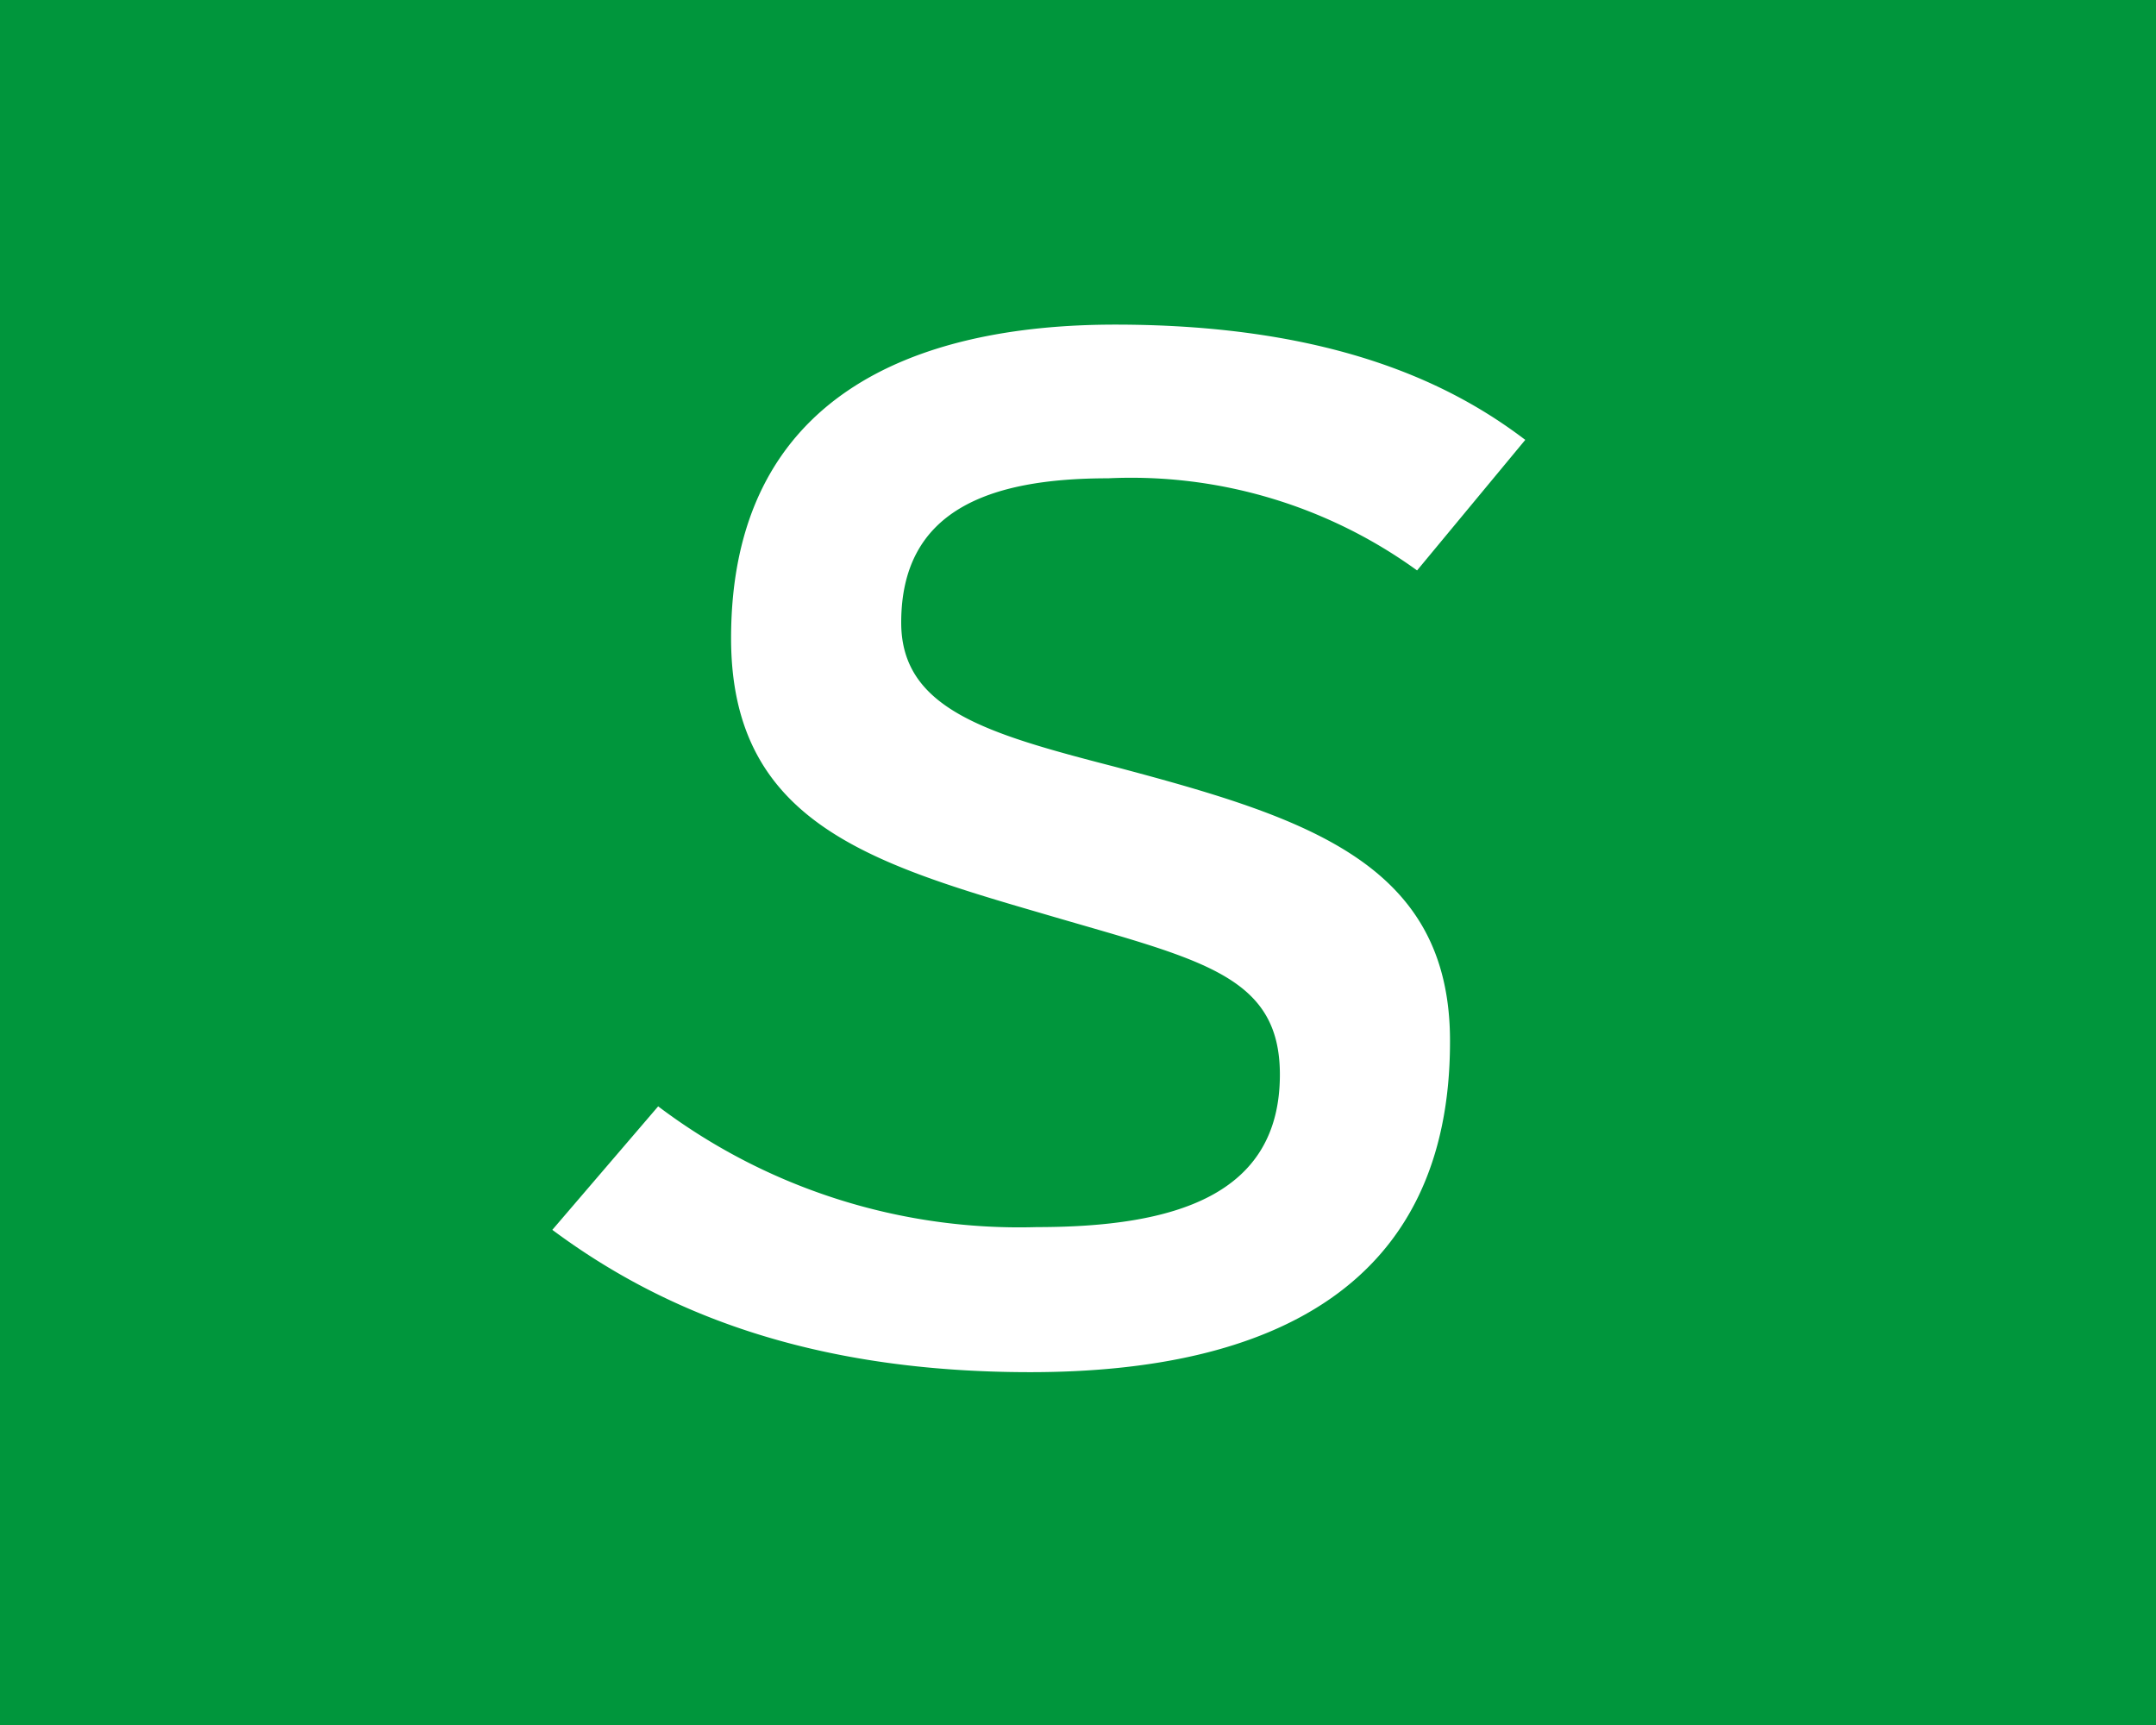 <svg xmlns="http://www.w3.org/2000/svg" viewBox="0 0 55 44"><defs><style>.cls-1{fill:#00963c;}.cls-2{fill:#fff;}</style></defs><title>Simple_s</title><g id="Calque_2" data-name="Calque 2"><g id="Calque_1-2" data-name="Calque 1"><rect class="cls-1" width="55" height="44"/><path class="cls-2" d="M14.09,31.37l2.7-3.15a15.29,15.29,0,0,0,9.66,3.08c3.5,0,6.2-.8,6.2-3.89,0-2.59-2.1-2.94-6.13-4.13-4.44-1.29-7.87-2.38-7.87-7,0-6.16,4.65-8,9.8-8,5.7,0,8.71,1.61,10.46,2.94l-2.76,3.33a12.44,12.44,0,0,0-7.88-2.35c-3.08,0-5.28.84-5.28,3.68,0,2.2,2.17,2.83,5.42,3.67,4.9,1.3,8.58,2.45,8.58,7C37,32.8,32.44,35,26.28,35,20.61,35,16.86,33.43,14.09,31.37Z"/></g></g></svg>